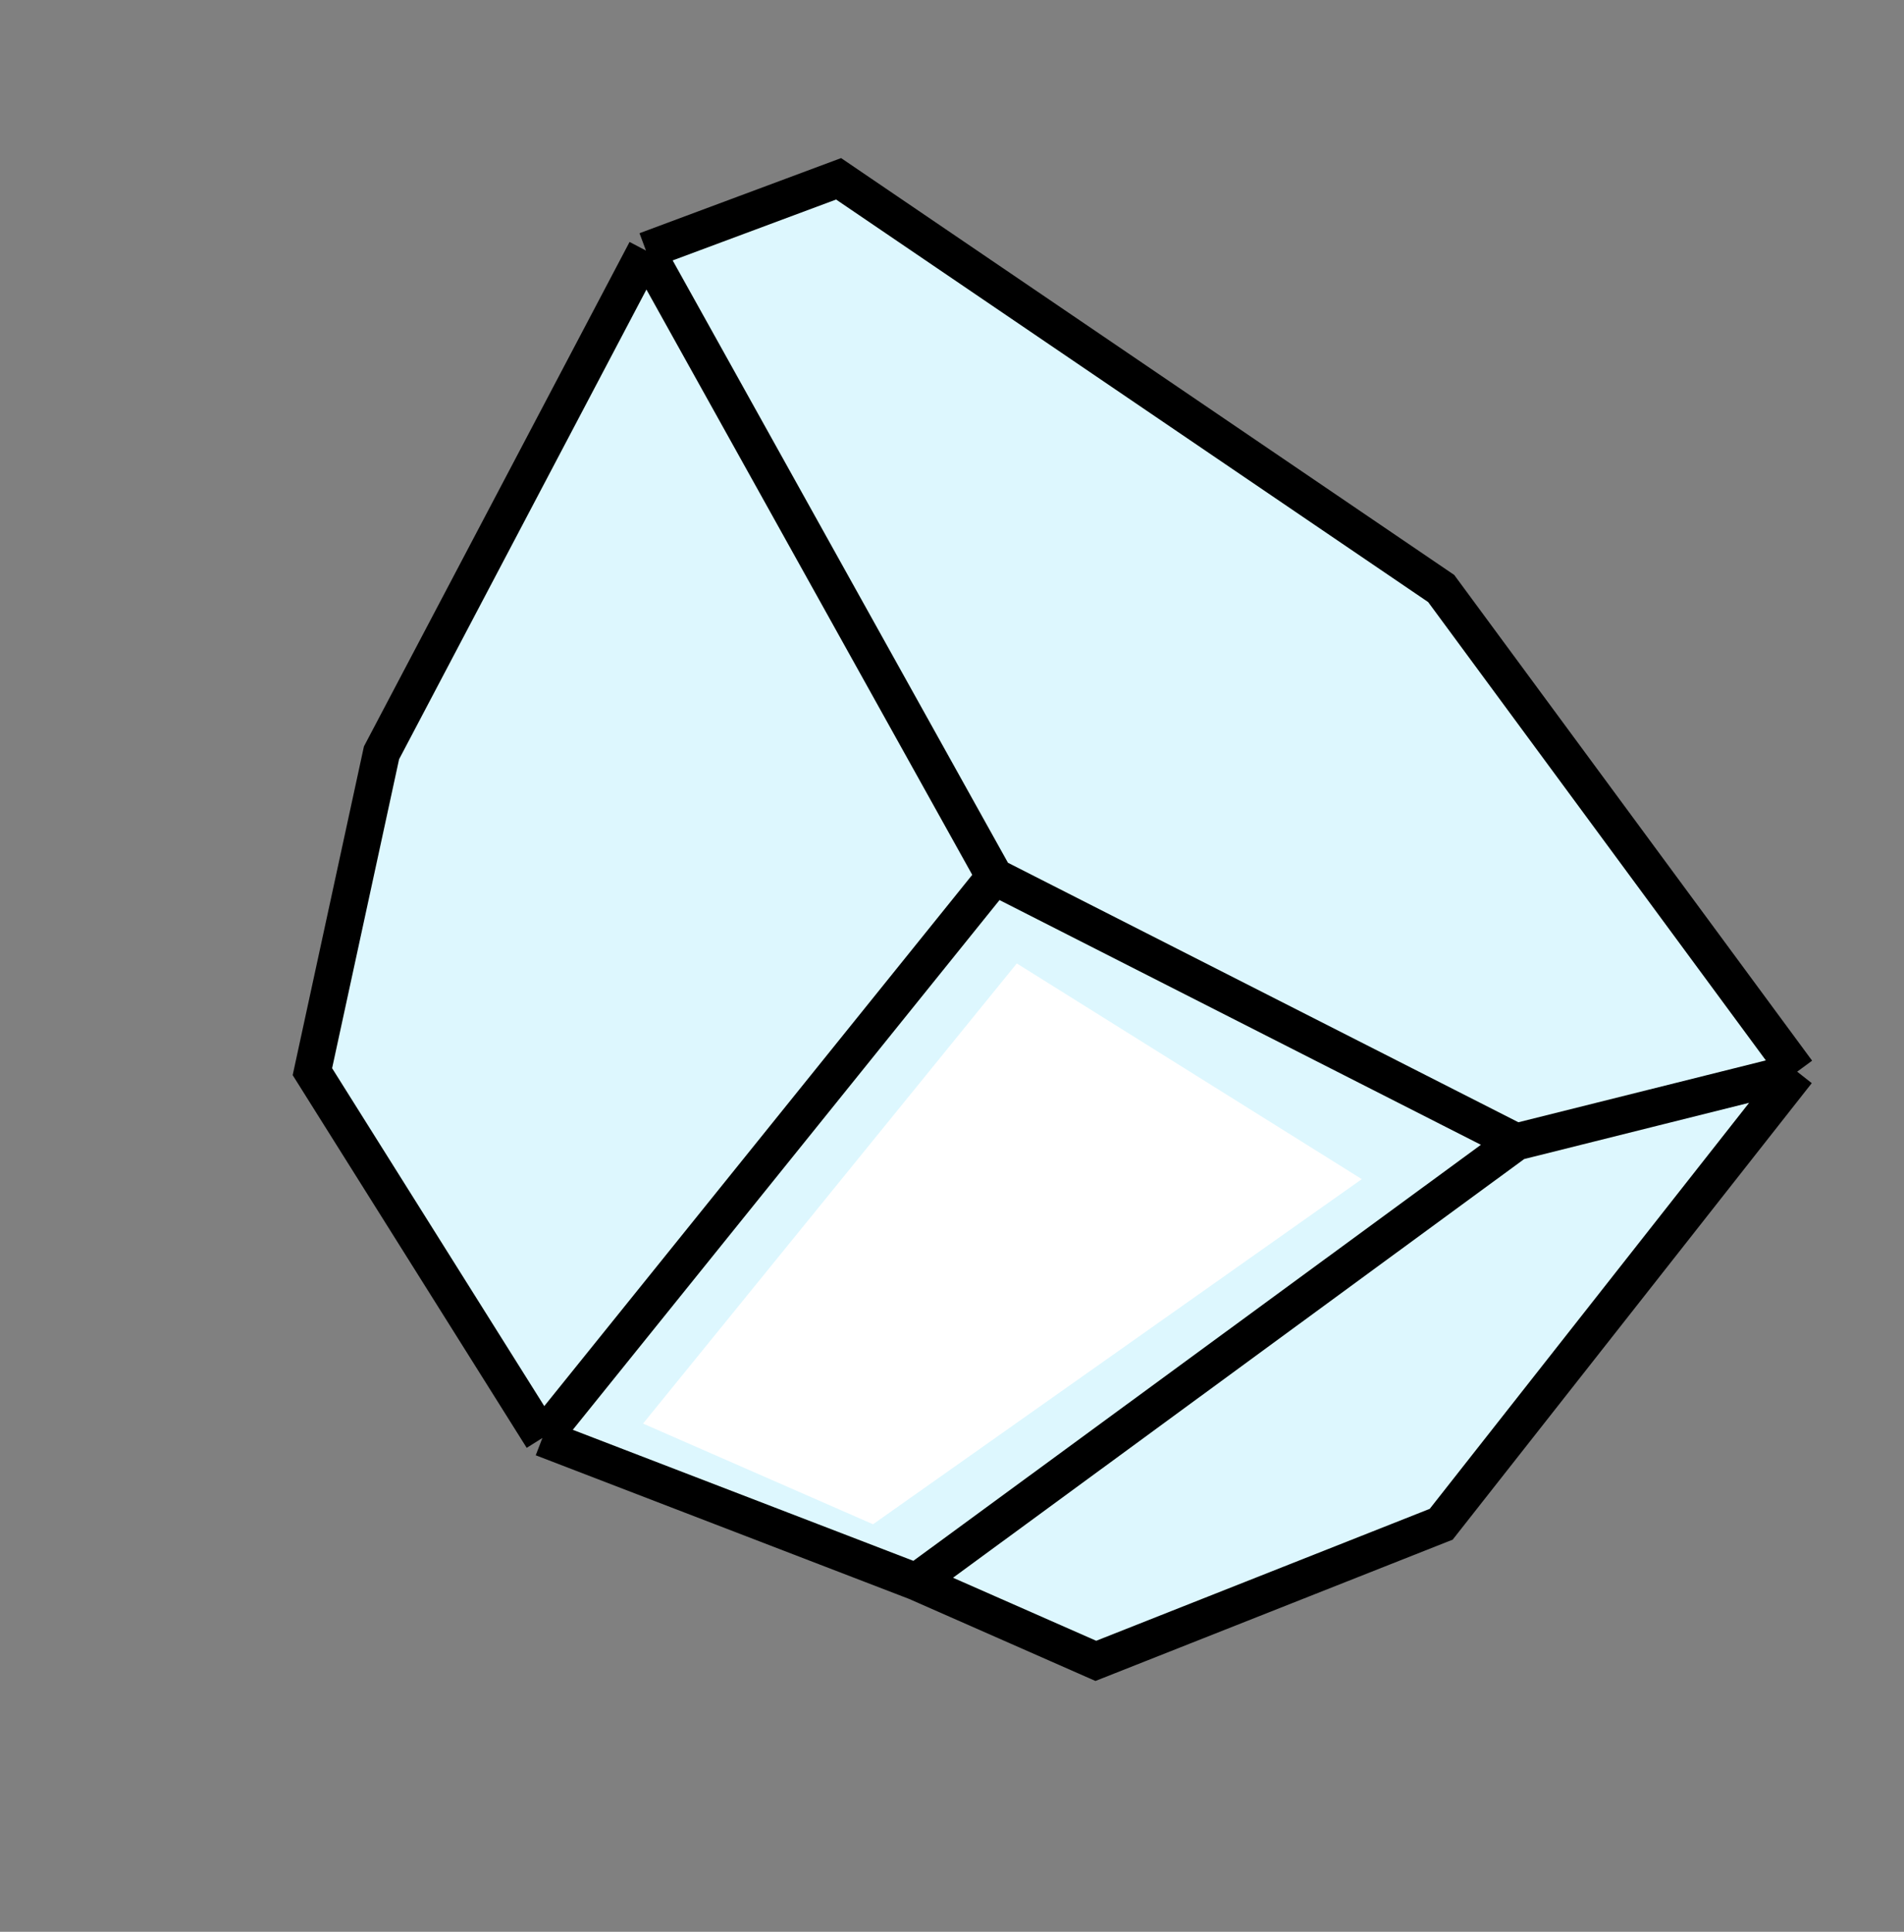 <?xml version="1.0" encoding="UTF-8"?> <svg xmlns="http://www.w3.org/2000/svg" width="70" height="71" viewBox="0 0 70 71" fill="none"><rect x="0" y="0" width="70" height="71" fill="#808080" stroke="none"/> <path d="M52.985 21.63L66.073 39.388L52.985 56.022L40.288 61.043L33.682 58.136L19.941 52.851L11.485 39.388L14.026 27.669L23.749 9.21L30.831 6.572L52.985 21.63Z" fill="#DDF7FE"></path> <path d="M23.749 9.21L36.563 32.223M23.749 9.21L30.831 6.572L52.985 21.63L66.073 39.388M23.749 9.21L14.026 27.669L11.485 39.388L19.941 52.851M36.563 32.223L55.742 41.97M36.563 32.223L19.941 52.851M55.742 41.97L66.073 39.388M55.742 41.97L33.682 58.136M66.073 39.388L52.985 56.022L40.288 61.043L33.682 58.136M19.941 52.851L33.682 58.136" stroke="black" stroke-width="1.363"></path> <path d="M23.641 52.322L37.382 35.41L50.066 43.338L32.097 56.022L23.641 52.322Z" fill="white"></path> </svg> 